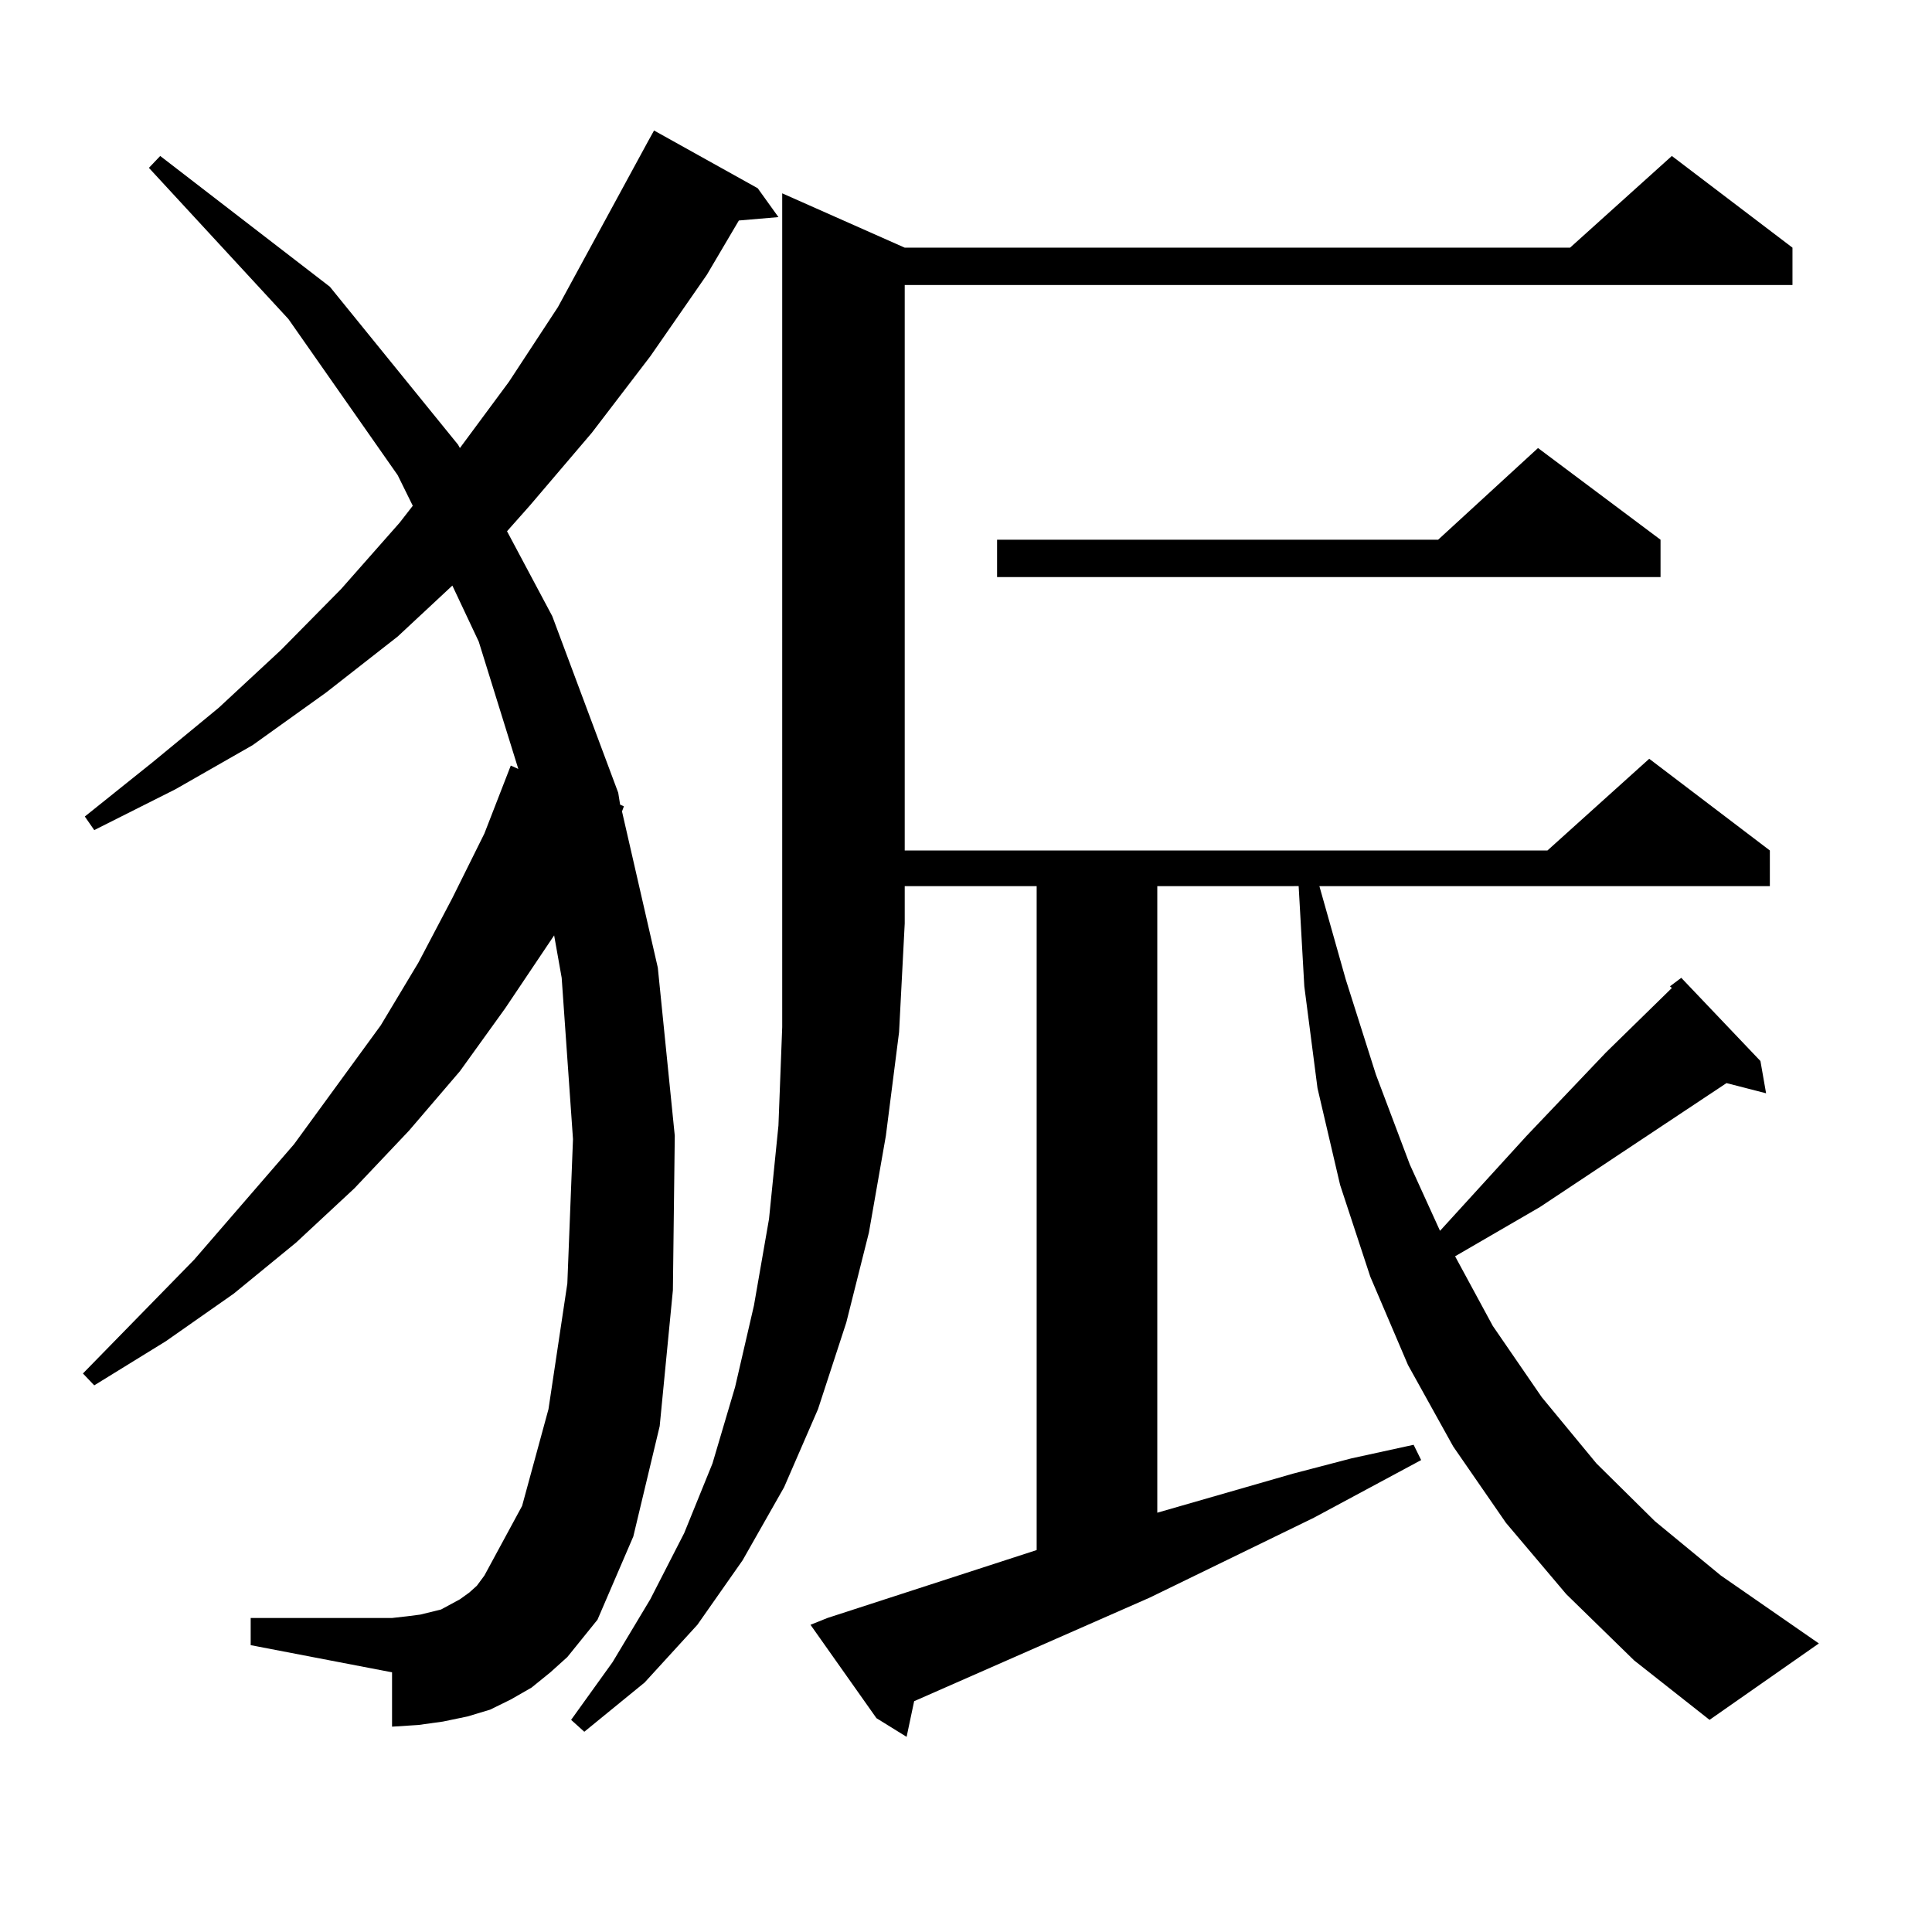 <?xml version="1.0" encoding="utf-8"?>
<!-- Generator: Adobe Illustrator 16.0.0, SVG Export Plug-In . SVG Version: 6.00 Build 0)  -->
<!DOCTYPE svg PUBLIC "-//W3C//DTD SVG 1.1//EN" "http://www.w3.org/Graphics/SVG/1.1/DTD/svg11.dtd">
<svg version="1.1" id="图层_1" xmlns="http://www.w3.org/2000/svg" xmlns:xlink="http://www.w3.org/1999/xlink" x="0px" y="0px"
	 width="1000px" height="1000px" viewBox="0 0 1000 1000" enable-background="new 0 0 1000 1000" xml:space="preserve">
<path d="M293.652,857.684l-8.78,7.91l-9.756,7.91l-10.731,6.152l-10.731,5.273l-11.707,3.516l-12.683,2.637l-12.683,1.758
	l-13.658,0.879v-28.125l-73.169-14.063v-14.063h73.169l7.805-0.879l6.829-0.879l10.731-2.637l4.878-2.637l4.878-2.637l4.878-3.516
	l3.902-3.516l3.902-5.273l19.512-36.035l13.658-50.098l9.756-65.039l2.927-74.707l-5.854-83.496l-3.902-21.973l-25.365,37.793
	l-23.414,32.52l-26.341,30.762l-28.292,29.883l-30.243,28.125l-32.194,26.367l-35.121,24.609L48.78,717.059l-5.854-6.152
	l57.56-58.887l51.706-59.766l44.877-61.523l19.512-32.52l17.561-33.398l16.585-33.398l13.658-35.156l3.902,1.758l-20.487-65.918
	l-13.658-29.004l-28.292,26.367l-37.072,29.004l-38.048,27.246L90.73,408.563l-41.95,21.094l-4.878-7.031L79.023,394.5
	l34.146-28.125l32.194-29.883l31.219-31.641l30.243-34.277l6.829-8.789l-7.805-15.82l-56.584-80.859L77.072,86.883l5.854-6.152
	l87.803,67.676l66.34,81.738l0.976,1.758l25.365-34.277l25.365-38.672l46.828-86.133l2.927-5.273l53.657,29.883l10.731,14.941
	l-20.487,1.758l-16.585,28.125l-29.268,42.188l-30.243,39.551l-32.194,37.793l-11.707,13.184l23.414,43.945l34.146,91.406
	l0.976,6.152l1.951,0.879l-0.976,2.637l18.536,80.859l8.78,87.012l-0.976,79.98l-6.829,70.313l-13.658,57.129l-18.536,43.066
	l-7.805,9.668L293.652,857.684z M468.282,128.191h344.382l52.682-47.461l62.438,47.461v19.336H468.282v292.676h332.675
	l52.682-47.461l62.438,47.461v18.457H682.911L696.569,507l15.609,49.219l17.561,46.582l15.609,34.277l44.877-49.219l40.975-43.066
	l34.146-33.398l-0.976-0.879l5.854-4.395l40.975,43.066l2.927,16.699l-20.487-5.273l-96.583,64.16l-43.901,25.488l19.512,36.035
	l25.365,36.914l28.292,34.277l30.243,29.883l34.146,28.125l50.73,35.156l-56.584,39.551l-39.023-30.762l-35.121-34.277
	l-31.219-36.914l-27.316-39.551l-23.414-42.188l-19.512-45.703l-15.609-47.461l-11.707-50.098l-6.829-52.734l-2.927-51.855H599.01
	v324.316l70.242-20.215l30.243-7.91l32.194-7.031l3.902,7.91l-55.608,29.883l-84.876,41.309L473.16,880.535l-3.902,18.457
	l-15.609-9.668l-34.146-48.34l8.78-3.516l108.29-35.156V458.66h-68.291v19.336l-2.927,56.25l-6.829,53.613l-8.78,50.098
	l-11.707,46.582l-14.634,44.824l-17.561,40.43l-21.463,37.793l-23.414,33.398l-27.316,29.883l-31.219,25.488l-6.829-6.152
	l21.463-29.883l19.512-32.52l17.561-34.277l14.634-36.035l11.707-39.551l9.756-42.188l7.805-44.824l4.878-48.34l1.951-50.977
	V100.066L468.282,128.191z M859.492,279.363v19.336H516.085v-19.336h228.287l51.706-47.461L859.492,279.363z"/>
</svg>
